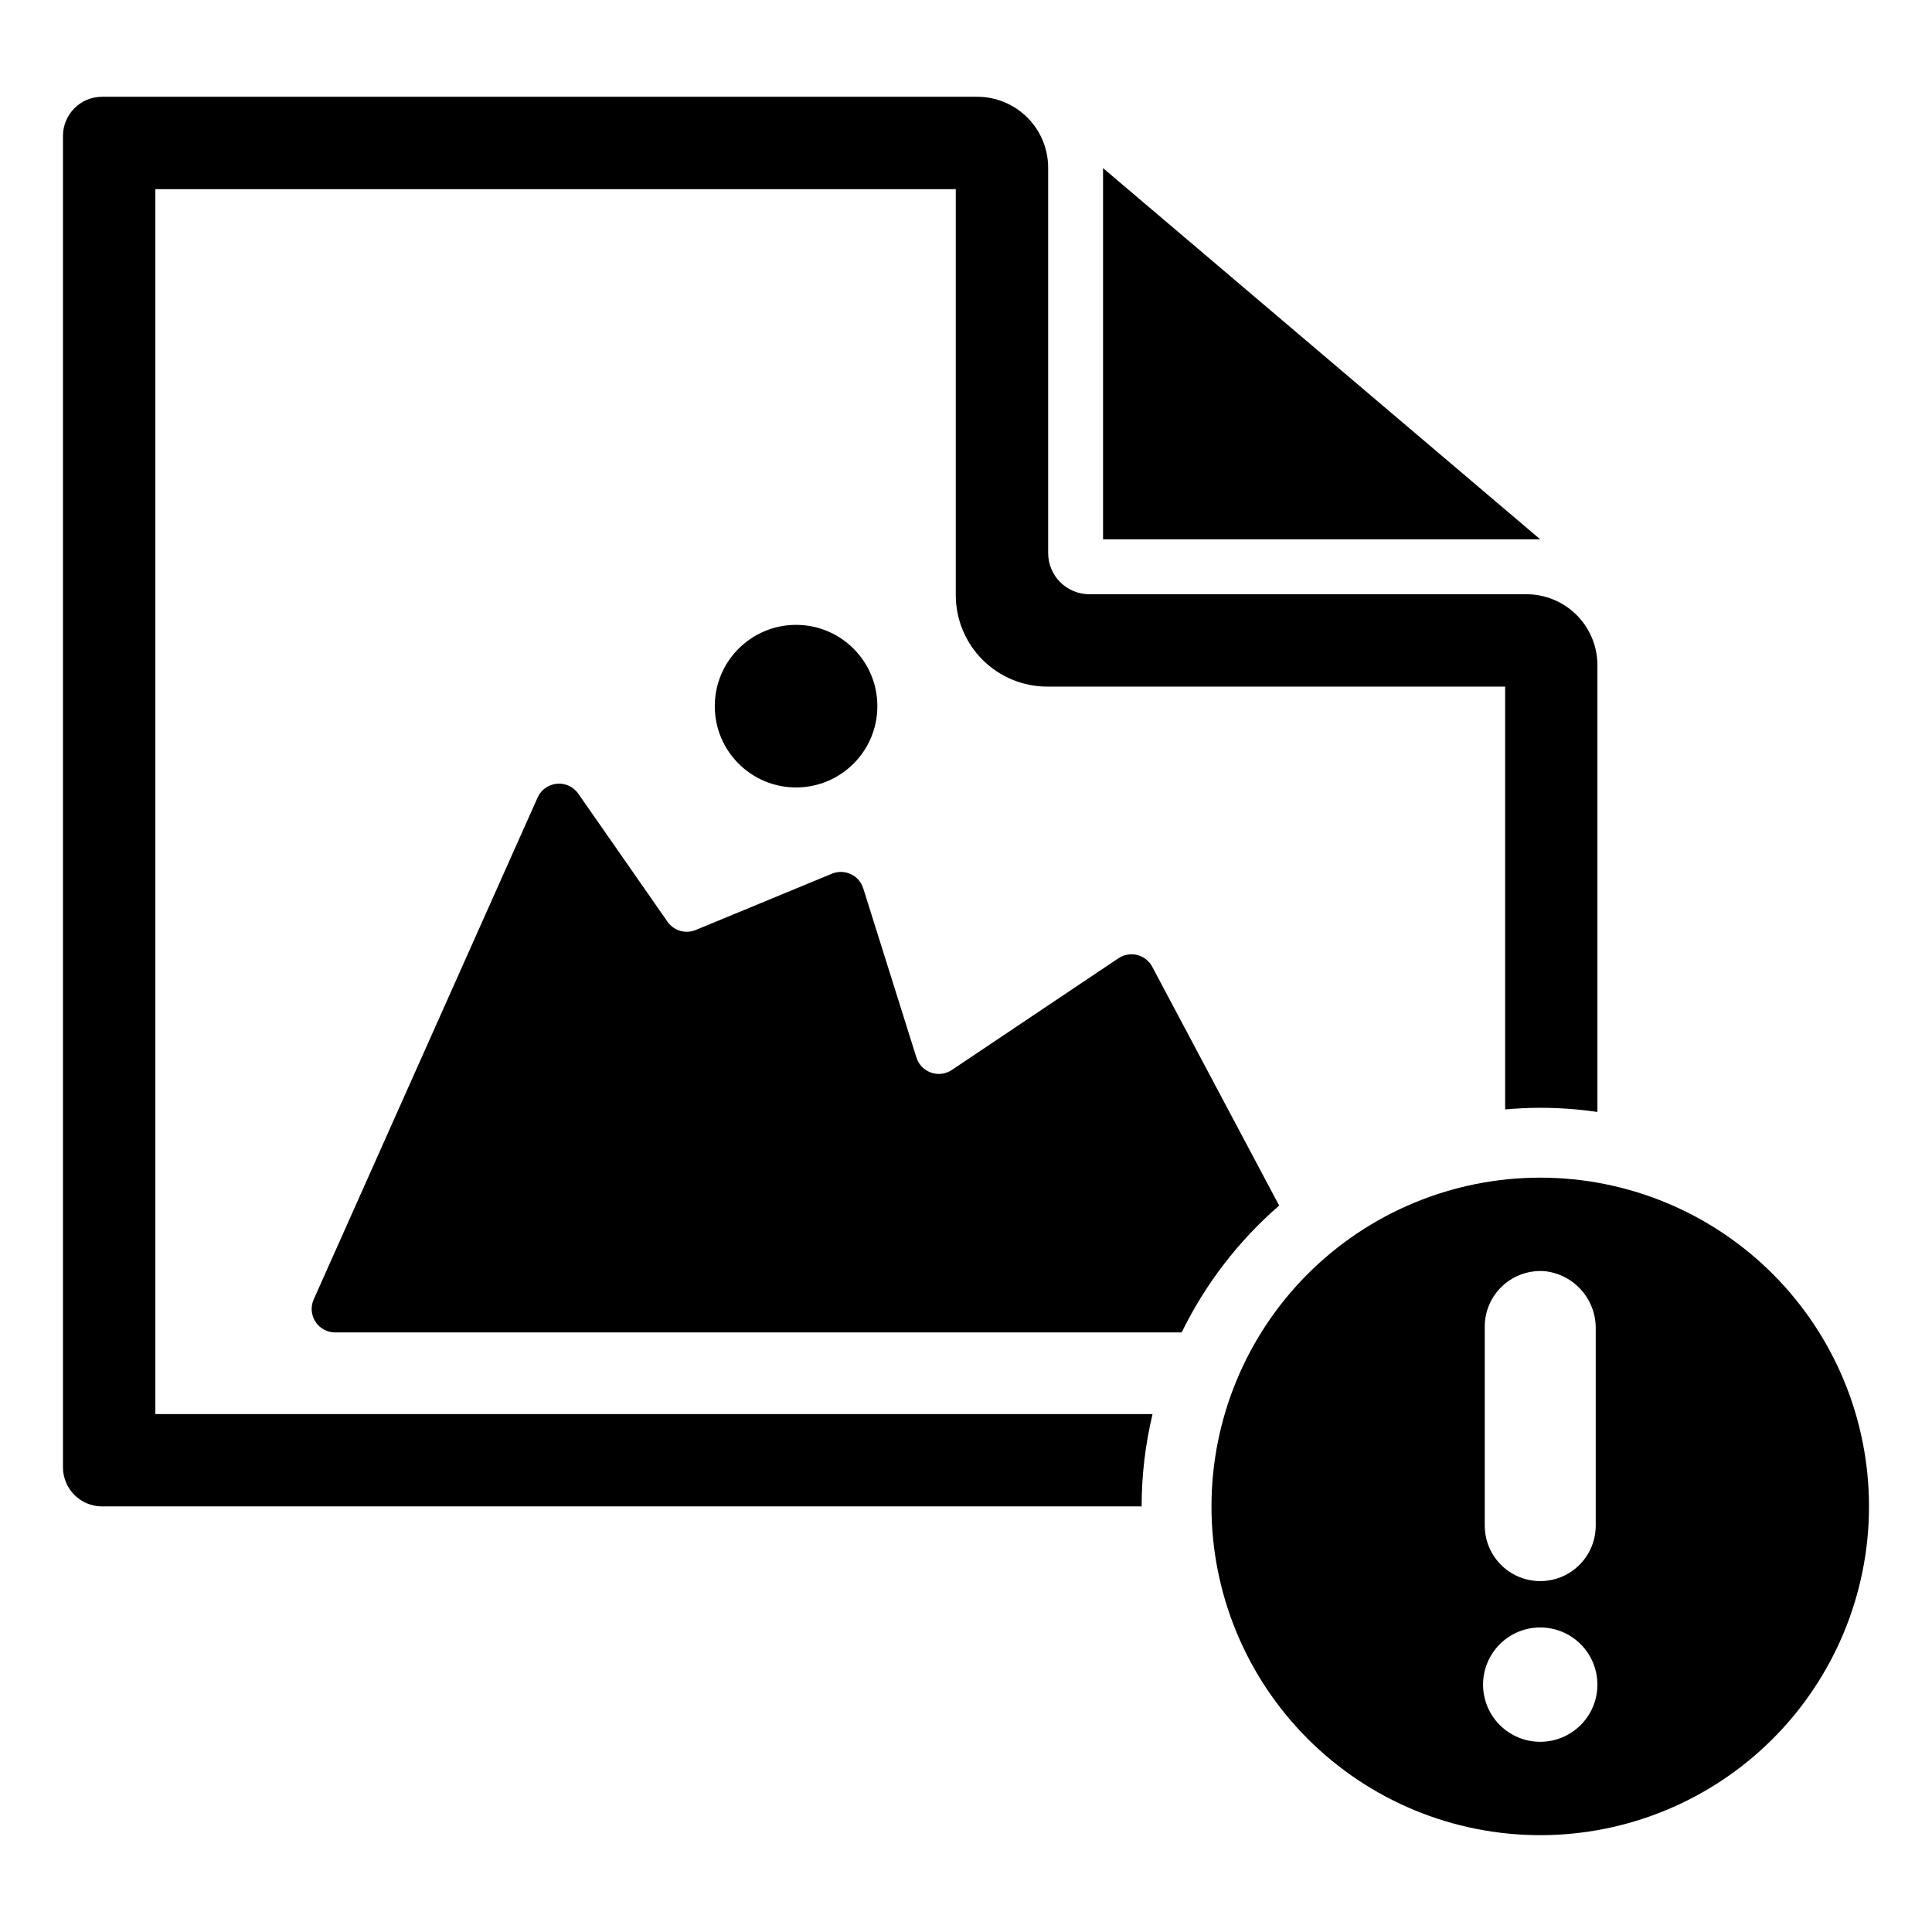 <?xml version="1.0" encoding="UTF-8"?>
<!-- Uploaded to: ICON Repo, www.iconrepo.com, Generator: ICON Repo Mixer Tools -->
<svg fill="#000000" width="800px" height="800px" version="1.1" viewBox="144 144 512 512" xmlns="http://www.w3.org/2000/svg">
 <g>
  <path d="m436.32 286.93h115.86l-115.86-98.375z"/>
  <path d="m449.44 518.74h-264.27v-324.61h212.12v107.59c0.004 6.426 2.559 12.59 7.102 17.137 4.547 4.543 10.711 7.098 17.137 7.102h121.35v112.05c3.066-0.27 6.164-0.434 9.301-0.434h0.004c5.066 0.004 10.133 0.375 15.148 1.102v-118.39c0-4.988-1.98-9.773-5.508-13.301-3.527-3.527-8.312-5.508-13.301-5.508h-115.84c-2.894 0-5.668-1.148-7.715-3.195-2.047-2.047-3.195-4.82-3.195-7.715v-102.11c0-4.988-1.98-9.773-5.508-13.301-3.527-3.527-8.312-5.512-13.301-5.512h-231.9c-5.731 0-10.375 4.644-10.375 10.375v352.82c0 5.731 4.644 10.375 10.375 10.375h275.48c0.004-8.246 0.977-16.461 2.894-24.48z"/>
  <path d="m376.51 331.14c0 11.898-9.645 21.543-21.543 21.543s-21.543-9.645-21.543-21.543 9.645-21.543 21.543-21.543 21.543 9.645 21.543 21.543"/>
  <path d="m482.99 463.49-33.637-63.293c-0.824-1.555-2.269-2.688-3.977-3.113-1.707-0.43-3.516-0.113-4.977 0.863l-44.145 29.598v0.004c-1.629 1.09-3.676 1.352-5.523 0.699-1.852-0.648-3.285-2.133-3.871-4l-14.09-44.828c-0.523-1.664-1.719-3.031-3.301-3.769-1.578-0.738-3.394-0.777-5.008-0.113l-36.086 14.918c-2.699 1.117-5.812 0.203-7.481-2.191l-23.645-33.938c-1.281-1.84-3.457-2.848-5.691-2.633-2.231 0.211-4.176 1.605-5.09 3.656l-59.332 133h-0.004c-0.855 1.926-0.684 4.152 0.465 5.922 1.145 1.766 3.109 2.832 5.215 2.832h224.34c6.266-12.828 15.055-24.258 25.836-33.613z"/>
  <path d="m552.18 456.09c-23.109 0-45.27 9.18-61.609 25.516-16.34 16.34-25.516 38.5-25.516 61.609 0 23.105 9.176 45.27 25.516 61.605 16.34 16.34 38.5 25.52 61.609 25.52 23.105 0 45.266-9.18 61.605-25.52 16.34-16.34 25.52-38.5 25.52-61.605 0-23.109-9.18-45.27-25.52-61.609-16.34-16.336-38.5-25.516-61.605-25.516zm-14.707 39.465c0.004-4.152 1.758-8.109 4.832-10.898 3.074-2.789 7.18-4.152 11.312-3.758 3.703 0.461 7.106 2.277 9.555 5.094s3.769 6.438 3.711 10.172v52.168c-0.008 5.246-2.812 10.09-7.359 12.711s-10.145 2.621-14.688 0c-4.547-2.621-7.352-7.465-7.363-12.711zm14.707 110.04c-4.019 0-7.871-1.598-10.715-4.438-2.84-2.84-4.438-6.695-4.438-10.711 0-4.019 1.598-7.871 4.438-10.715 2.844-2.84 6.695-4.438 10.715-4.438 4.016 0 7.871 1.598 10.711 4.438 2.84 2.844 4.438 6.695 4.438 10.715 0 4.016-1.598 7.871-4.438 10.711-2.84 2.84-6.695 4.438-10.711 4.438z"/>
 </g>
</svg>